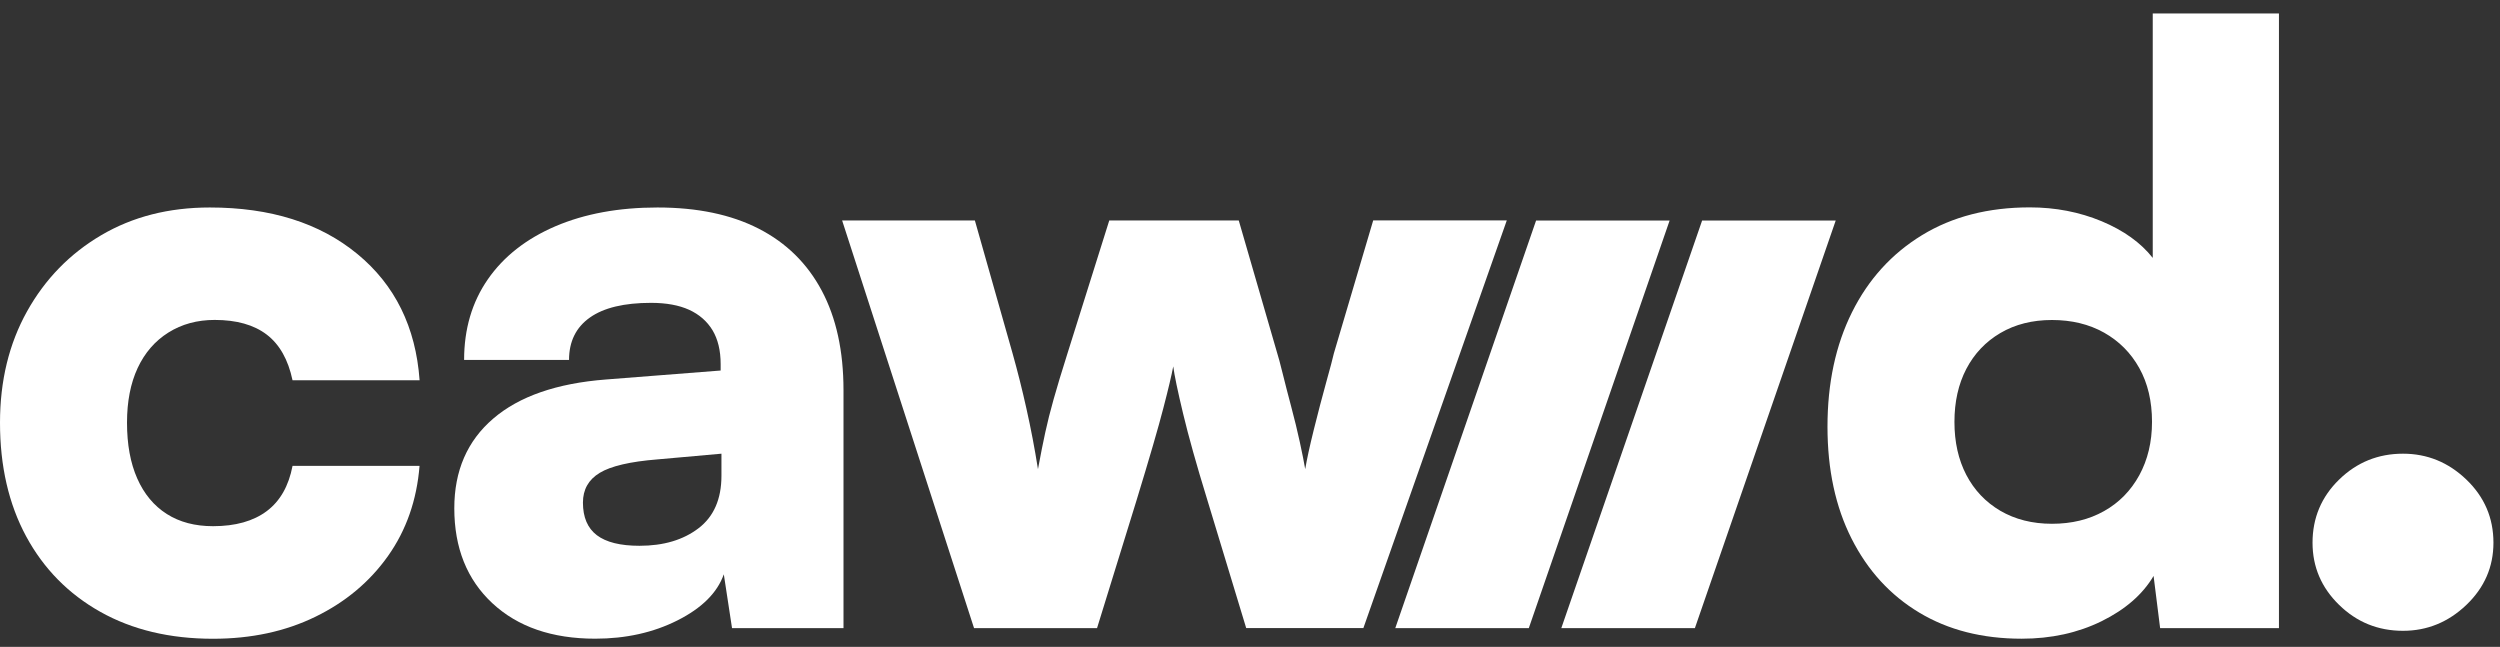 <svg width="143" height="37" viewBox="0 0 143 37" fill="none" xmlns="http://www.w3.org/2000/svg">
<rect x="0" y="0" width="143" height="37" fill="#333333" stroke="none"/>
<g clip-path="url(#clip0_107_8)">
<path d="M0 24.178C0 21.784 0.515 19.662 1.546 17.813C2.577 15.964 3.992 14.512 5.789 13.454C7.587 12.396 9.655 11.868 12.001 11.868C15.47 11.868 18.283 12.752 20.438 14.525C22.593 16.297 23.782 18.707 24.001 21.752H16.733C16.482 20.569 15.992 19.701 15.258 19.14C14.523 18.579 13.531 18.3 12.281 18.3C11.279 18.3 10.399 18.541 9.633 19.021C8.866 19.502 8.28 20.181 7.874 21.05C7.468 21.922 7.265 22.963 7.265 24.175C7.265 25.419 7.458 26.483 7.851 27.37C8.241 28.255 8.805 28.931 9.539 29.399C10.274 29.867 11.156 30.098 12.187 30.098C13.47 30.098 14.491 29.809 15.258 29.236C16.024 28.662 16.514 27.797 16.733 26.649H23.998C23.84 28.607 23.241 30.325 22.194 31.803C21.147 33.28 19.765 34.438 18.044 35.277C16.324 36.117 14.372 36.537 12.184 36.537C9.716 36.537 7.568 36.024 5.741 34.998C3.914 33.972 2.5 32.534 1.498 30.684C0.499 28.835 0 26.665 0 24.178Z" fill="white"/>
<path d="M34.047 36.533C31.579 36.533 29.617 35.857 28.164 34.505C26.711 33.152 25.986 31.341 25.986 29.072C25.986 26.928 26.727 25.216 28.213 23.944C29.698 22.669 31.846 21.925 34.659 21.707L41.221 21.194V20.823C41.221 20.047 41.063 19.399 40.755 18.887C40.442 18.374 39.997 17.986 39.417 17.72C38.837 17.457 38.113 17.323 37.236 17.323C35.706 17.323 34.54 17.601 33.744 18.162C32.948 18.723 32.549 19.531 32.549 20.588H26.547C26.547 18.816 27.001 17.278 27.907 15.973C28.812 14.669 30.101 13.659 31.772 12.941C33.444 12.227 35.39 11.868 37.607 11.868C39.888 11.868 41.817 12.271 43.396 13.079C44.974 13.887 46.176 15.069 47.004 16.624C47.832 18.178 48.248 20.076 48.248 22.313V35.928H41.872L41.402 32.851C41.028 33.908 40.142 34.786 38.754 35.485C37.368 36.184 35.796 36.533 34.047 36.533ZM36.579 31.219C37.955 31.219 39.079 30.886 39.956 30.216C40.828 29.55 41.267 28.547 41.267 27.21V25.951L37.61 26.277C36.047 26.402 34.946 26.659 34.304 27.047C33.663 27.434 33.344 28.002 33.344 28.749C33.344 29.588 33.609 30.21 34.14 30.614C34.672 31.017 35.484 31.219 36.579 31.219Z" fill="white"/>
<path d="M55.715 35.928L48.17 12.611H55.763L57.919 20.213C58.199 21.21 58.466 22.265 58.714 23.383C58.965 24.502 59.185 25.652 59.372 26.835C59.526 25.995 59.668 25.29 59.794 24.713C59.919 24.14 60.074 23.518 60.264 22.848C60.451 22.181 60.715 21.303 61.06 20.213L63.45 12.611H70.857L73.06 20.213C73.121 20.399 73.225 20.781 73.366 21.354C73.508 21.931 73.673 22.566 73.859 23.268C74.046 23.97 74.21 24.643 74.352 25.297C74.494 25.95 74.594 26.463 74.658 26.835C74.752 26.274 74.916 25.521 75.151 24.572C75.386 23.623 75.622 22.729 75.853 21.89C76.086 21.05 76.237 20.489 76.298 20.21L78.547 12.608H86.188L77.986 35.924H71.282L69.033 28.511C68.44 26.585 67.986 24.966 67.674 23.662C67.361 22.358 67.174 21.454 67.11 20.957C67.016 21.454 66.83 22.249 66.546 23.335C66.266 24.425 65.751 26.197 65 28.652L62.751 35.928H55.715Z" fill="white"/>
<path d="M115.64 36.534C113.391 36.534 111.436 36.037 109.78 35.04C108.124 34.047 106.836 32.639 105.914 30.819C104.993 29.002 104.532 26.864 104.532 24.406C104.532 21.919 104.999 19.736 105.937 17.855C106.874 15.974 108.211 14.506 109.944 13.448C111.678 12.39 113.733 11.862 116.107 11.862C117.576 11.862 118.942 12.128 120.209 12.653C121.474 13.182 122.451 13.881 123.137 14.752V0.769H130.356V35.928H123.559L123.185 32.944C122.56 34.002 121.568 34.864 120.209 35.534C118.852 36.2 117.328 36.534 115.64 36.534ZM117.373 29.96C118.498 29.96 119.49 29.72 120.35 29.236C121.21 28.755 121.881 28.069 122.367 27.185C122.85 26.3 123.095 25.281 123.095 24.13C123.095 22.951 122.853 21.922 122.367 21.053C121.884 20.185 121.21 19.509 120.35 19.025C119.49 18.544 118.498 18.304 117.373 18.304C116.249 18.304 115.263 18.554 114.419 19.05C113.575 19.547 112.928 20.233 112.473 21.102C112.019 21.973 111.794 22.983 111.794 24.134C111.794 25.284 112.019 26.294 112.473 27.166C112.928 28.037 113.575 28.72 114.419 29.217C115.266 29.71 116.249 29.96 117.373 29.96Z" fill="white"/>
<path d="M87.448 35.928H79.81L87.864 12.615H95.502L87.448 35.928Z" fill="white"/>
<path d="M96.948 35.928H89.307L97.361 12.615H105.003L96.948 35.928Z" fill="white"/>
<path d="M137.451 36.082C136.024 36.082 134.806 35.588 133.795 34.598C132.783 33.611 132.277 32.425 132.277 31.043C132.277 29.627 132.783 28.422 133.795 27.435C134.806 26.447 136.027 25.951 137.451 25.951C138.837 25.951 140.048 26.444 141.079 27.435C142.11 28.425 142.625 29.627 142.625 31.043C142.625 32.425 142.11 33.611 141.079 34.598C140.048 35.585 138.837 36.082 137.451 36.082Z" fill="white"/>
</g>
<defs>
<clipPath id="clip0_107_8">
<rect width="142.729" height="36.137" fill="white" transform="translate(0 0.769)"/>
</clipPath>
</defs>
</svg>
